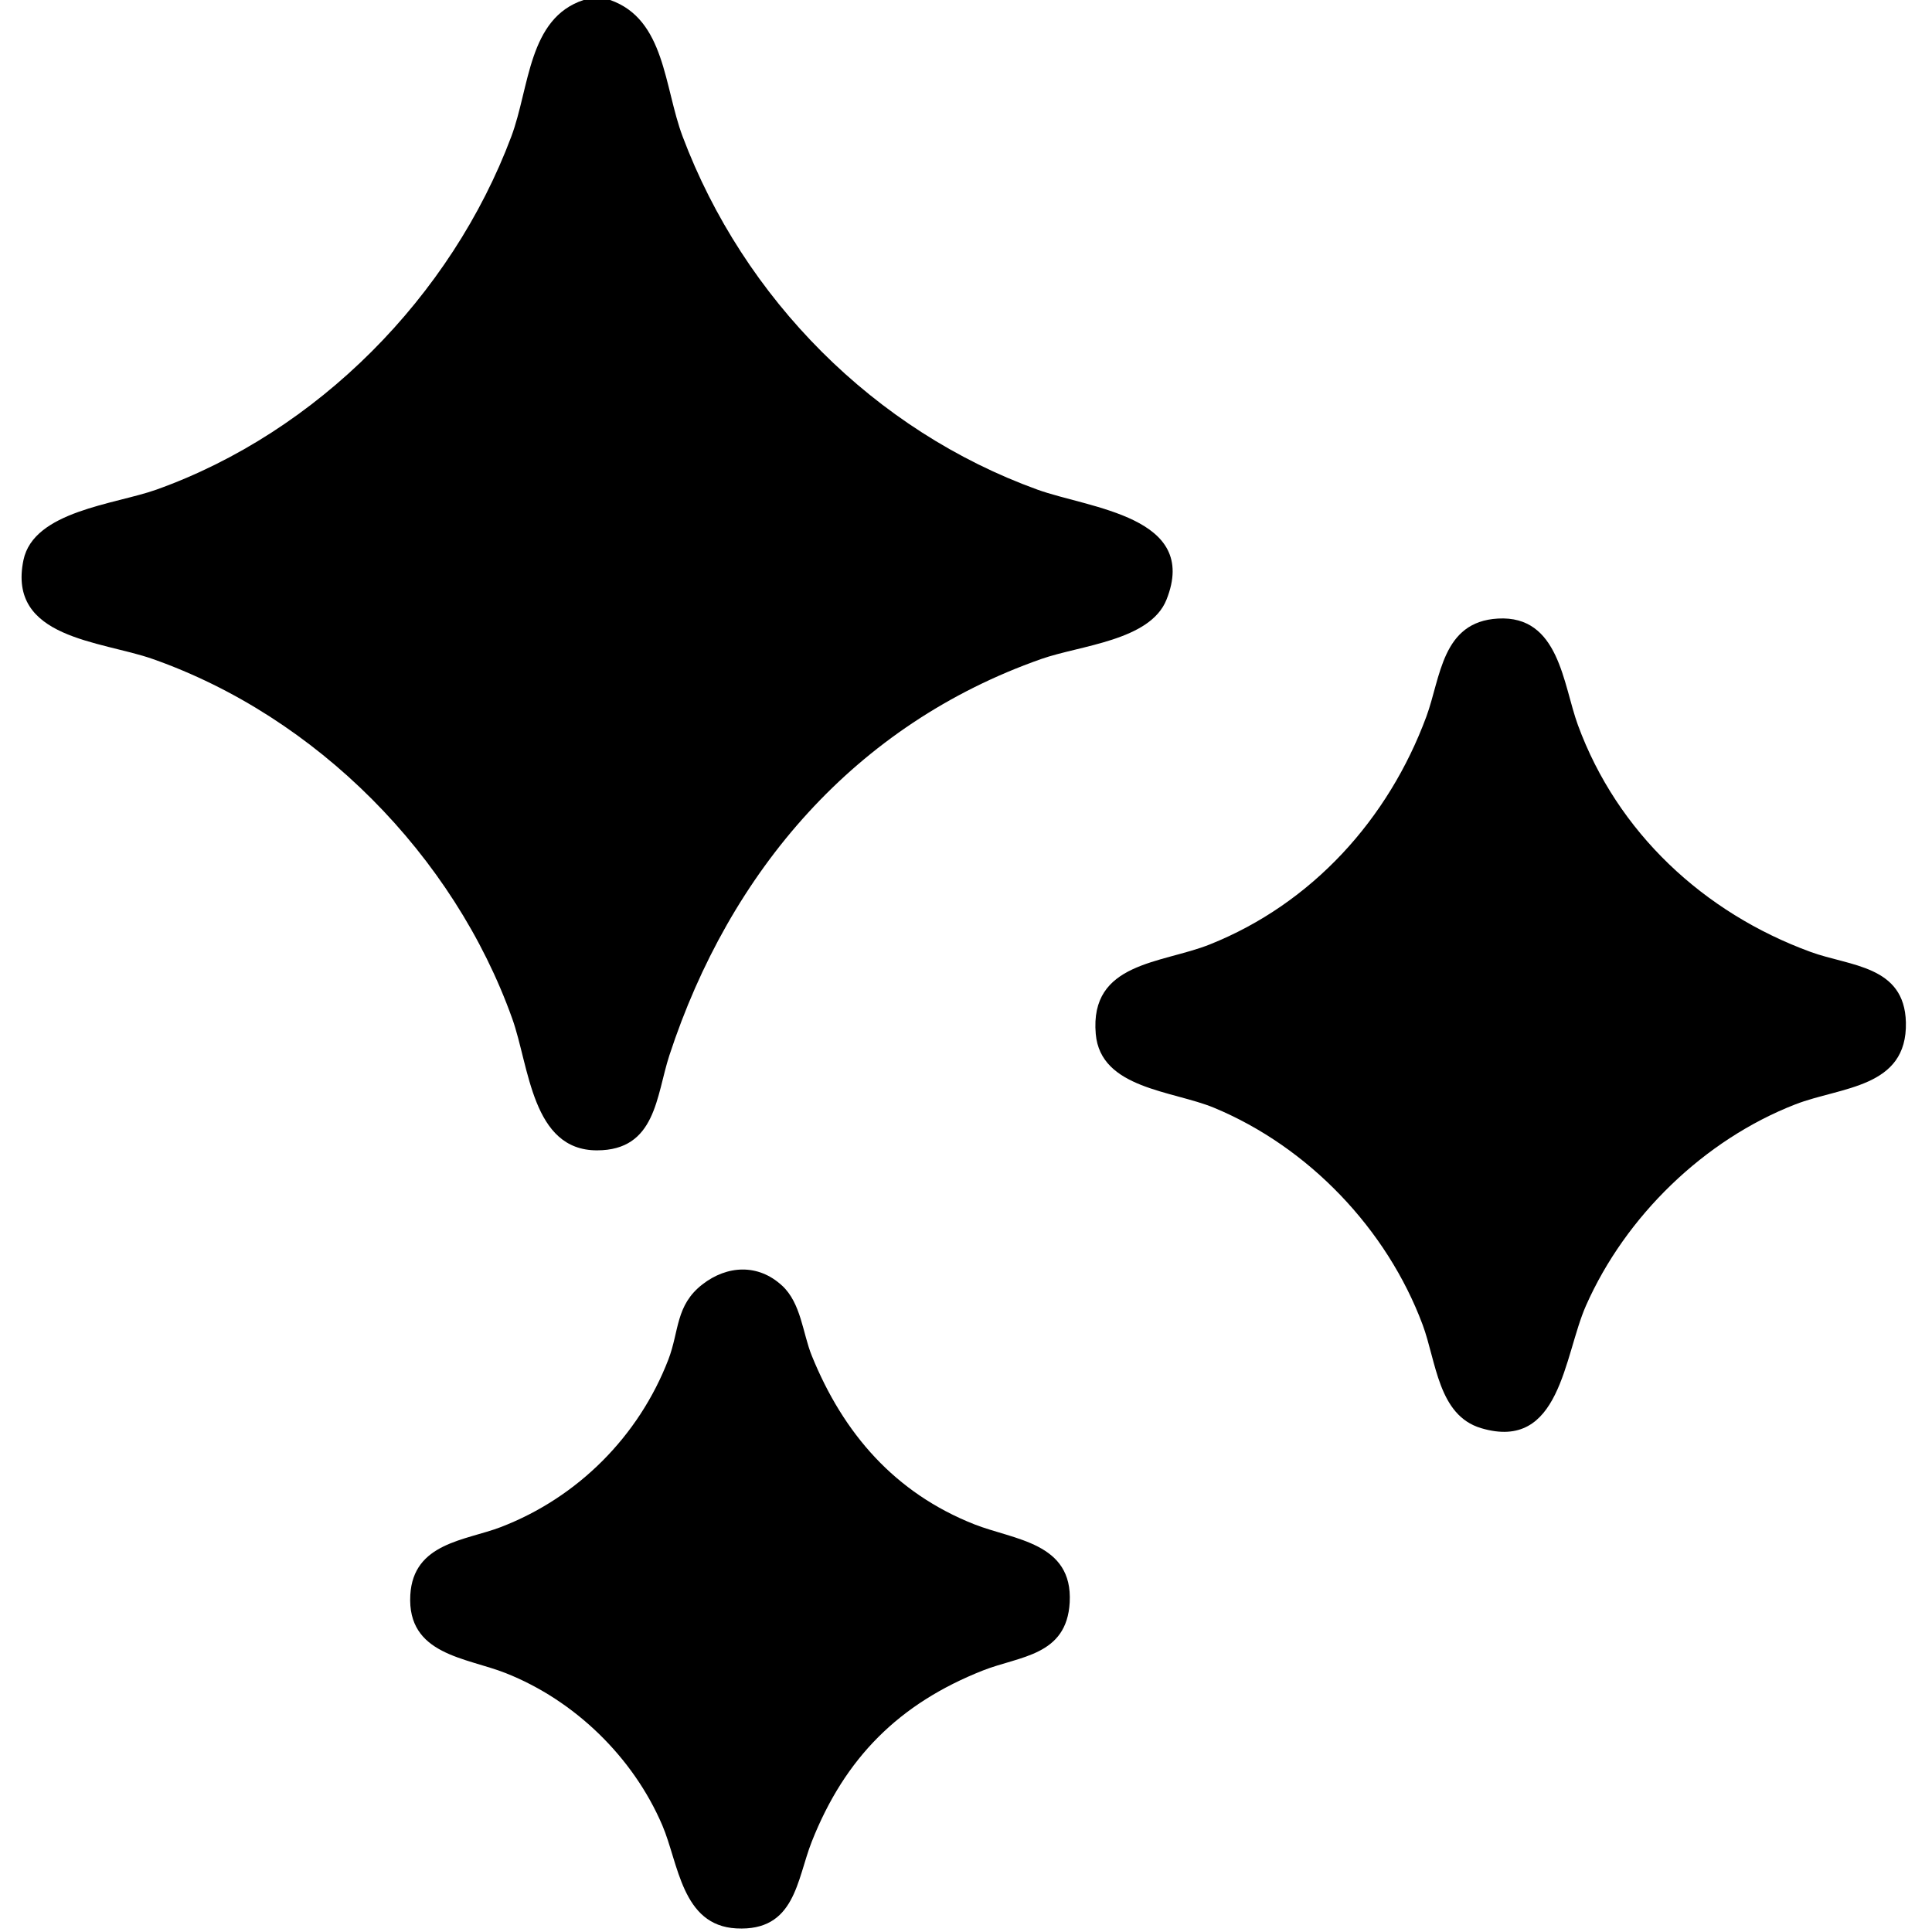 <svg xmlns="http://www.w3.org/2000/svg" fill="none" viewBox="0 0 43 43" height="43" width="43">
<g clip-path="url(#clip0_365_20)">
<g clip-path="url(#clip1_365_20)">
<path fill="black" d="M13.579 -3.71711e-05C14.806 0.429 14.778 1.936 15.193 3.038C16.551 6.645 19.459 9.584 23.091 10.898C24.251 11.317 26.704 11.491 25.962 13.347C25.597 14.261 24.042 14.362 23.175 14.667C19.033 16.124 16.242 19.39 14.898 23.489C14.604 24.387 14.603 25.603 13.286 25.603C11.837 25.603 11.781 23.733 11.401 22.672C10.102 19.037 7.045 15.95 3.396 14.666C2.245 14.261 0.159 14.215 0.522 12.466C0.749 11.373 2.558 11.227 3.48 10.898C7.065 9.617 10.046 6.596 11.38 3.039C11.791 1.942 11.754 0.405 12.992 -0.001H13.579L13.579 -3.71711e-05Z"></path>
<path fill="black" d="M33.34 13.767C34.703 13.69 34.787 15.232 35.119 16.137C35.997 18.529 37.918 20.315 40.296 21.186C41.175 21.508 42.389 21.484 42.419 22.756C42.452 24.221 40.975 24.185 39.96 24.579C37.928 25.369 36.18 27.069 35.3 29.056C34.805 30.174 34.734 32.313 32.965 31.786C32.007 31.501 31.967 30.298 31.663 29.484C30.868 27.355 29.124 25.529 27.02 24.655C26.097 24.272 24.494 24.233 24.388 23.013C24.248 21.409 25.849 21.451 26.929 21.019C29.205 20.108 30.903 18.23 31.747 15.947C32.067 15.079 32.089 13.837 33.34 13.767V13.767Z"></path>
<path fill="black" d="M17.405 28.612C17.831 29.005 17.865 29.675 18.067 30.172C18.769 31.905 19.919 33.229 21.687 33.927C22.566 34.274 23.881 34.329 23.808 35.663C23.743 36.857 22.691 36.858 21.88 37.178C20.01 37.916 18.804 39.123 18.066 40.992C17.732 41.84 17.699 42.99 16.389 42.92C15.172 42.855 15.104 41.472 14.74 40.623C14.09 39.106 12.788 37.843 11.253 37.237C10.376 36.89 9.058 36.834 9.132 35.501C9.197 34.334 10.365 34.288 11.146 33.988C12.857 33.33 14.217 31.969 14.876 30.258C15.119 29.625 15.033 29.052 15.634 28.586C16.185 28.159 16.875 28.123 17.405 28.613L17.405 28.612Z"></path>
</g>
</g>
<defs>
<clipPath id="clip0_365_20">
<rect fill="white" height="43" width="43"></rect>
</clipPath>
<clipPath id="clip1_365_20">
<rect fill="white" height="43" width="43"></rect>
</clipPath>
</defs>
</svg>
